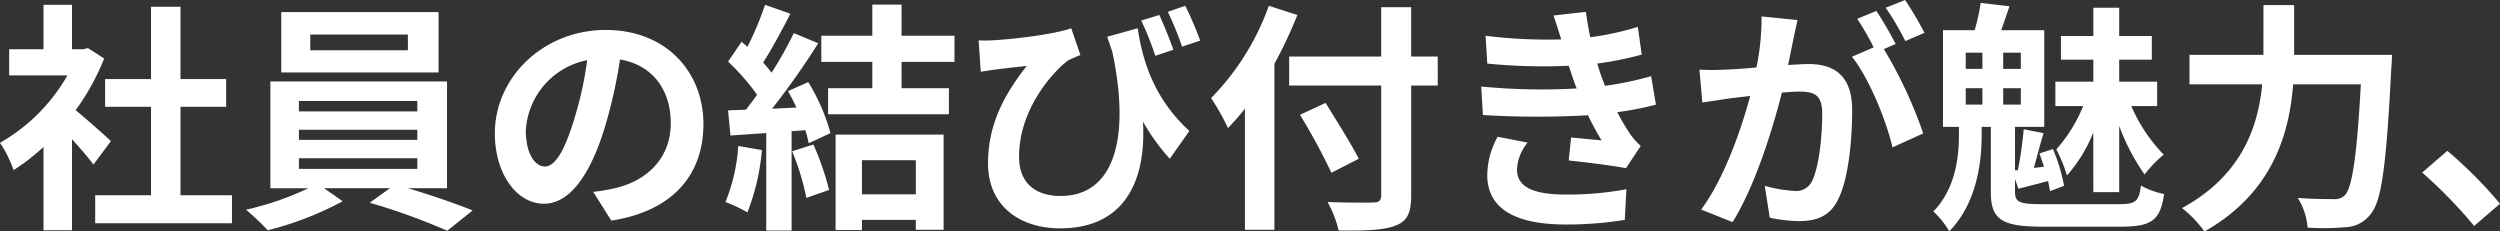 <svg xmlns="http://www.w3.org/2000/svg" width="372.456" height="34.488" viewBox="0 0 372.456 34.488">
  <rect x="0" y="0" width="372.456" height="34.488" fill="#333333" stroke="none"/>
  <path id="パス_25056" data-name="パス 25056" d="M17.1,31.848c-.756-.72-3.528-3.2-5.256-4.608a34.942,34.942,0,0,0,4.248-7.7L13.68,17.988l-.756.18H11.3V11.544H7.056v6.624H1.944v3.888H10.62A26.891,26.891,0,0,1,.576,32.1a17.159,17.159,0,0,1,2.016,4.068,29.79,29.79,0,0,0,4.464-3.456v12.42H11.3V31.56c1.224,1.332,2.448,2.772,3.2,3.78Zm10.368,8.064V26.736h6.8V22.6h-6.8V11.832H23.076V22.6h-6.84v4.14h6.84V39.912H14.76v4.176H35.136V39.912Zm33.876-21.6H46.8v-2.34H61.344Zm4.572-5.688H42.48v9H65.916ZM45.108,34.4h17.64v1.584H45.108Zm0-4.248h17.64v1.512H45.108Zm0-4.284h17.64V27.42H45.108Zm22.068,13V22.956H40.86V38.868h5.652a43.948,43.948,0,0,1-9.288,3.2,37.655,37.655,0,0,1,3.24,3.06,47.967,47.967,0,0,0,11.16-4.32l-2.772-1.944H58.68l-3.024,2.16A95.821,95.821,0,0,1,67.212,45.2l3.78-3.024c-2.484-1.008-6.264-2.3-9.648-3.312Zm38.2-9.54c0-7.848-5.616-14.04-14.544-14.04C81.5,15.288,74.3,22.38,74.3,30.7c0,6.084,3.312,10.476,7.308,10.476,3.924,0,7.02-4.464,9.18-11.736a72.8,72.8,0,0,0,2.16-9.756c4.86.828,7.56,4.536,7.56,9.5,0,5.256-3.6,8.568-8.208,9.648a27.689,27.689,0,0,1-3.348.576l2.7,4.284C100.728,42.288,105.372,36.924,105.372,29.328Zm-26.46.9a11.332,11.332,0,0,1,9.144-10.44A54.037,54.037,0,0,1,86.148,28.5c-1.476,4.86-2.88,7.128-4.392,7.128C80.352,35.628,78.912,33.864,78.912,30.228Zm31.644,2.34a26.174,26.174,0,0,1-1.908,8.352,21.161,21.161,0,0,1,3.276,1.548,33.284,33.284,0,0,0,2.16-9.288Zm8.028.792a36.639,36.639,0,0,1,2.124,6.948l3.384-1.188a41.053,41.053,0,0,0-2.34-6.768Zm-.612-8.964c.432.756.864,1.62,1.26,2.448l-3.636.18a115.9,115.9,0,0,0,6.876-9.756l-3.636-1.512a56.29,56.29,0,0,1-3.312,5.9c-.36-.468-.792-1.008-1.26-1.512,1.3-2.016,2.772-4.788,4.068-7.272l-3.78-1.332a47.587,47.587,0,0,1-2.628,6.264l-.864-.756L109.044,20a33.915,33.915,0,0,1,4.32,4.932c-.54.792-1.116,1.548-1.656,2.232l-2.664.108.36,3.744c1.584-.108,3.384-.252,5.328-.36V45.168h3.78v-14.8l2.052-.144a19.592,19.592,0,0,1,.5,1.944l3.24-1.512a29.36,29.36,0,0,0-3.312-7.6Zm19.044,10.3v5.076h-8.028V34.692ZM125.064,45.1h3.924V43.584h8.028V45.06h4.14V30.876H125.064ZM142.776,20.04V16.152h-7.884V11.508h-4.356v4.644h-7.6V20.04h7.6v3.924h-6.588v3.888h18V23.964h-7.056V20.04ZM173.3,13.056l-2.7.828a42.039,42.039,0,0,1,2.088,5.256l2.7-.9C174.888,16.764,173.952,14.532,173.3,13.056Zm3.852-1.368-2.592.9a47.341,47.341,0,0,1,2.124,5.184l2.7-.9A48.913,48.913,0,0,0,177.156,11.688Zm-30.78,5.148.324,4.68c.828-.144,1.368-.216,2.124-.324,1.08-.144,3.348-.4,4.716-.54-3.348,4.284-5.76,8.676-5.76,14.508,0,6.516,4.932,9.684,10.728,9.684,10.044,0,12.852-7.7,12.348-15.912a30.768,30.768,0,0,0,4,5.544l2.916-4.14c-5.508-5.076-6.984-10.764-7.7-15.3l-4.536,1.26c.252.756.5,1.512.756,2.232,2.772,13.032.216,21.492-7.7,21.492-3.456,0-6.192-1.656-6.192-5.868,0-6.912,4.86-12.492,7.308-14.328a15.7,15.7,0,0,1,1.836-.792l-1.368-4c-2.34.864-8.352,1.62-11.772,1.8A18.816,18.816,0,0,1,146.376,16.836Zm43.236-5.148a37.685,37.685,0,0,1-8.6,13.752,34.957,34.957,0,0,1,2.52,4.464c.828-.864,1.692-1.836,2.52-2.88V45.06h4.392V20.328a66.125,66.125,0,0,0,3.42-7.272Zm25.164,7.56h-3.96V11.9h-4.464v7.344H192.636v4.32h13.716V39.912c0,.792-.324,1.08-1.224,1.08-.828.036-4,.036-6.768-.072a17.051,17.051,0,0,1,1.656,4.248c3.96.036,6.66-.036,8.424-.72,1.728-.648,2.376-1.764,2.376-4.536V23.568h3.96ZM203,34.476c-1.08-2.16-3.312-5.688-4.932-8.316l-3.816,1.764a93.207,93.207,0,0,1,4.68,8.64Zm18.252-10.764.252,4.248a133.881,133.881,0,0,0,15.66.036c.576,1.224,1.26,2.484,2.016,3.744-1.08-.108-3.024-.288-4.536-.432l-.36,3.42c2.628.288,6.516.756,8.532,1.152l2.2-3.312a10.974,10.974,0,0,1-1.62-1.836,32.763,32.763,0,0,1-1.872-3.2,48.238,48.238,0,0,0,5.76-1.116l-.72-4.248a46.477,46.477,0,0,1-6.876,1.44c-.216-.576-.432-1.116-.612-1.62-.18-.54-.36-1.116-.54-1.692a52.482,52.482,0,0,0,6.624-1.332l-.576-4.14a41.377,41.377,0,0,1-7.092,1.548q-.378-1.836-.648-3.78l-4.824.54c.432,1.26.792,2.412,1.152,3.564a74.884,74.884,0,0,1-11.268-.54l.252,4.14a84.17,84.17,0,0,0,12.132.324c.216.612.432,1.3.72,2.124.144.4.288.828.468,1.26A92.251,92.251,0,0,1,221.256,23.712Zm6.912,8.352L223.7,31.2a11.955,11.955,0,0,0-1.548,5.8c.072,5.148,4.536,7.272,11.736,7.272a55.294,55.294,0,0,0,8.748-.684l.252-4.572a47.382,47.382,0,0,1-9.036.792c-4.752,0-7.272-1.08-7.272-3.744A6.757,6.757,0,0,1,228.168,32.064ZM268.38,13.812l-5.364-.54a36.636,36.636,0,0,1-.756,7.6c-1.836.18-3.528.288-4.644.324a34.374,34.374,0,0,1-3.852,0l.432,4.9c1.116-.18,2.988-.432,4.032-.612.648-.072,1.8-.216,3.1-.36-1.332,4.932-3.816,12.2-7.308,16.92l4.68,1.872c3.312-5.292,5.976-13.824,7.344-19.3,1.044-.072,1.944-.144,2.52-.144,2.232,0,3.492.4,3.492,3.276,0,3.564-.5,7.92-1.476,9.972a2.64,2.64,0,0,1-2.7,1.548,20.8,20.8,0,0,1-4.392-.756l.756,4.752a23.658,23.658,0,0,0,4.32.5c2.736,0,4.716-.792,5.9-3.312,1.548-3.132,2.052-8.964,2.052-13.212,0-5.184-2.7-6.876-6.516-6.876-.756,0-1.8.072-3.024.144.252-1.3.54-2.628.756-3.708C267.912,15.9,268.164,14.748,268.38,13.812Zm16.02-2.988-2.88,1.152a40.716,40.716,0,0,1,2.916,4.968l2.844-1.224A47.891,47.891,0,0,0,284.4,10.824Zm-4.284,1.62-2.844,1.188a39.8,39.8,0,0,1,2.448,4.248l-3.24,1.4c2.556,3.168,5.112,9.5,6.048,13.5L287.1,30.7a65.327,65.327,0,0,0-5.868-12.564L283,17.376C282.312,16.044,281.016,13.776,280.116,12.444Zm32.328,27H316.3V29.58a31.4,31.4,0,0,0,3.78,7.236,18.451,18.451,0,0,1,2.844-2.952,24.4,24.4,0,0,1-4.824-7.236h3.852V22.992H316.3V19.716h4.86V16.188H316.3V11.976h-3.852v4.212H307.62v3.528h4.824v3.276h-5.652v3.636h4.14a22.284,22.284,0,0,1-4,6.444,22.6,22.6,0,0,1,1.584,3.888,21.571,21.571,0,0,0,3.924-6.408Zm-19.008-15.48h2.484v2.448h-2.484Zm0-5.292h2.484v2.412h-2.484Zm8.208,2.412h-2.628V18.672h2.628Zm0,5.328h-2.628V23.964h2.628Zm3.312,14.832c-3.6,0-4.176-.288-4.176-1.872V37.5l.5,1.44c1.44-.36,2.844-.72,4.428-1.152.108.576.216,1.08.288,1.512l2.088-.792a25.741,25.741,0,0,0-1.656-5.472l-2.016.648c.216.612.468,1.3.684,1.98l-1.512.18c.432-1.548.936-3.492,1.44-5.184l-2.952-.576c-.144,1.764-.5,4.248-.864,6.084l-.432.036v-6.48h4.356v-14.4h-6.408c.36-1.044.792-2.268,1.224-3.564l-4.284-.5a30.865,30.865,0,0,1-.9,4.068h-4.716v14.4h2.376v1.152c0,3.06-.4,7.956-3.816,11.448a12.59,12.59,0,0,1,2.376,2.952c4.212-4.284,4.824-10.62,4.824-14.256v-1.3h1.368v9.72c0,4.1,1.62,5.148,7.74,5.148h11.628c4.644,0,5.868-.972,6.444-4.86a12.091,12.091,0,0,1-3.456-1.26c-.288,2.34-.756,2.772-3.24,2.772ZM342.36,19V11.58h-4.572V19H326.772v4.392h10.836c-.612,6.3-3.024,13.572-11.952,18.432A17.074,17.074,0,0,1,329,45.312c10.116-5.724,12.636-14.472,13.212-21.924H352.3C351.72,34.08,351,38.8,349.92,39.912a2.127,2.127,0,0,1-1.692.576c-.936,0-3.06,0-5.328-.18a9.945,9.945,0,0,1,1.476,4.428,36.613,36.613,0,0,0,5.76-.072,4.852,4.852,0,0,0,3.672-2.016c1.584-1.872,2.3-7.272,3.024-21.6.072-.576.108-2.052.108-2.052Zm26.82,25.488,3.852-3.312a64.783,64.783,0,0,0-7.848-7.884l-3.744,3.24A70.542,70.542,0,0,1,369.18,44.484Z" transform="translate(-0.576 -10.824)" fill="#fff"/>
</svg>

